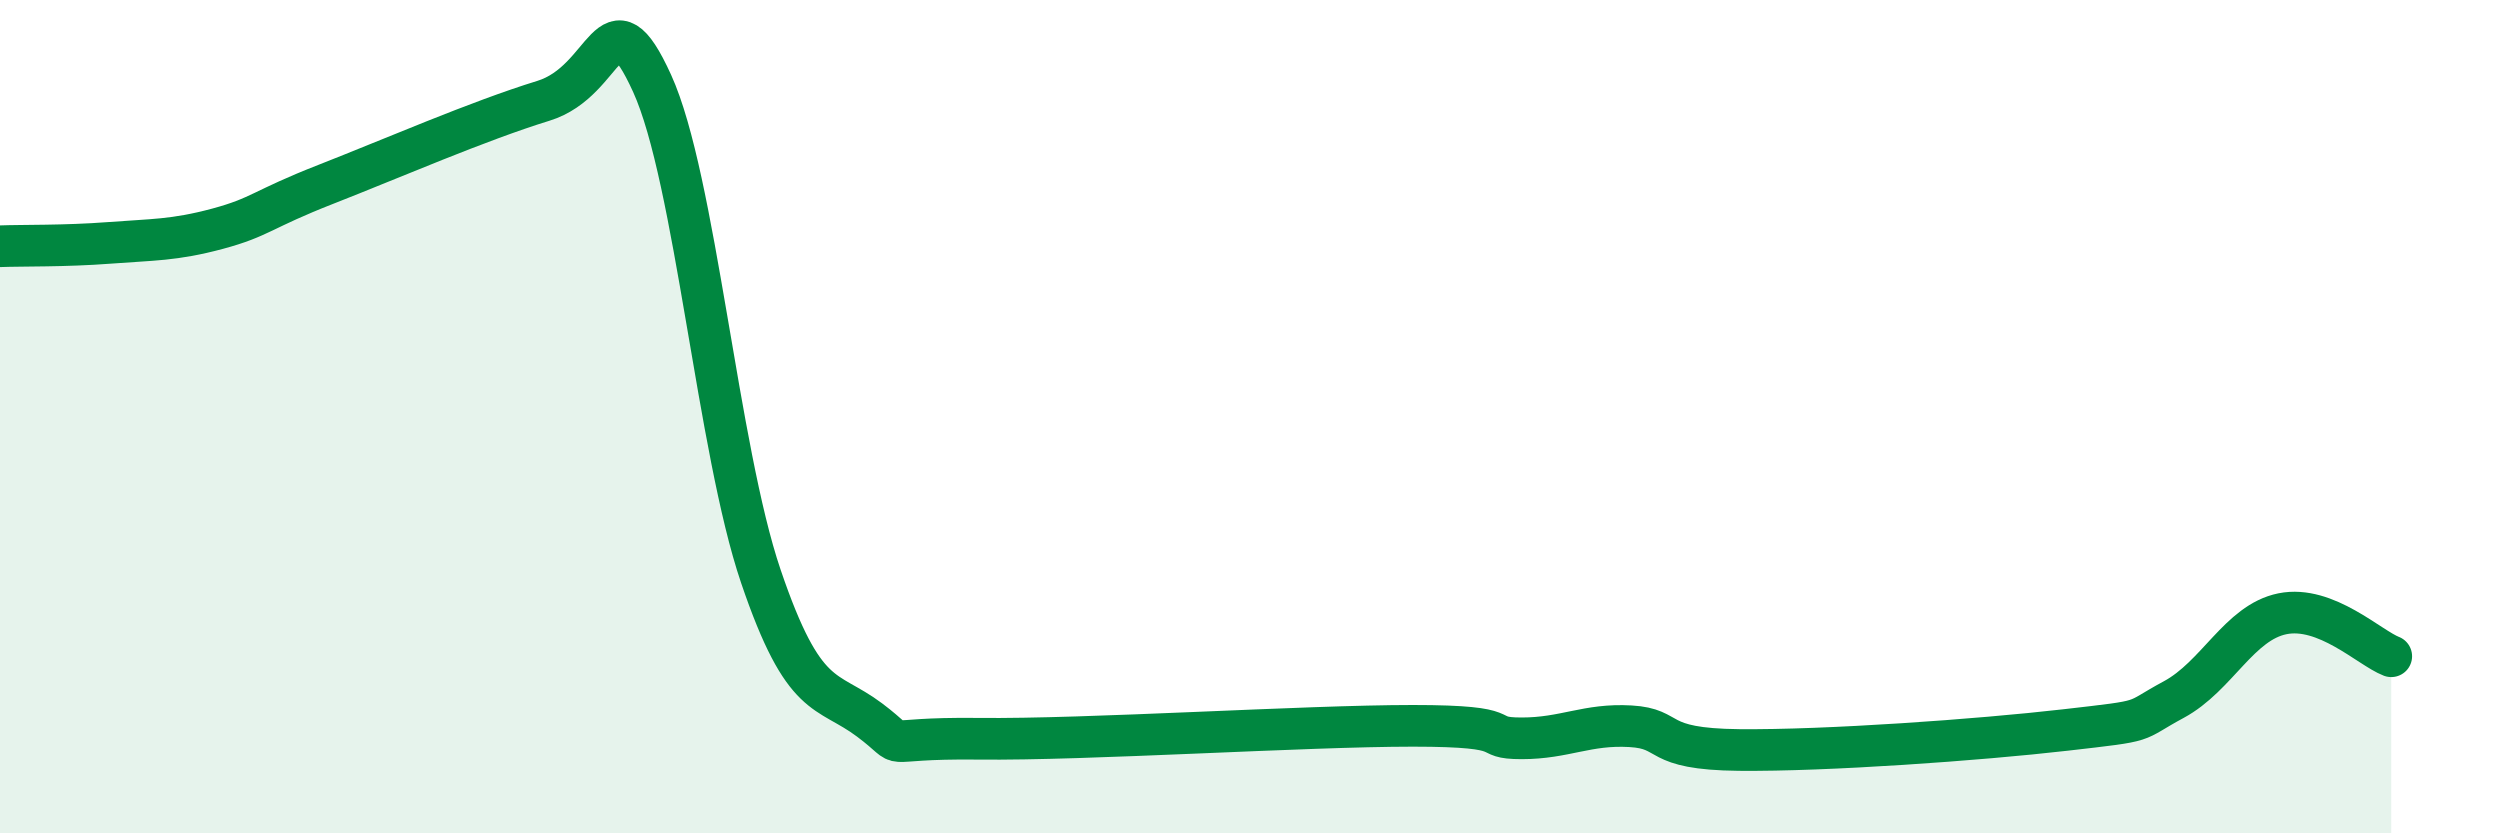 
    <svg width="60" height="20" viewBox="0 0 60 20" xmlns="http://www.w3.org/2000/svg">
      <path
        d="M 0,5.91 C 0.52,5.89 1.57,5.91 2.61,5.83 C 3.65,5.75 4.18,5.77 5.22,5.49 C 6.26,5.21 6.27,5.03 7.83,4.42 C 9.39,3.81 11.48,2.9 13.04,2.42 C 14.6,1.94 14.61,-0.28 15.65,2 C 16.69,4.28 17.22,10.77 18.26,13.83 C 19.3,16.89 19.83,16.5 20.87,17.28 C 21.91,18.06 20.87,17.7 23.48,17.73 C 26.09,17.76 31.3,17.42 33.91,17.42 C 36.52,17.42 35.48,17.72 36.52,17.72 C 37.56,17.72 38.09,17.37 39.13,17.43 C 40.17,17.49 39.65,17.98 41.74,18 C 43.83,18.02 47.48,17.76 49.57,17.52 C 51.66,17.28 51.13,17.35 52.17,16.79 C 53.21,16.23 53.74,14.94 54.78,14.73 C 55.82,14.52 56.87,15.55 57.39,15.75L57.39 20L0 20Z"
        fill="#008740"
        opacity="0.1"
        stroke-linecap="round"
        stroke-linejoin="round"
      />
      <path
        d="M 0,5.91 C 0.52,5.89 1.57,5.91 2.61,5.83 C 3.65,5.75 4.18,5.77 5.22,5.49 C 6.26,5.21 6.27,5.03 7.83,4.42 C 9.39,3.81 11.48,2.9 13.04,2.42 C 14.6,1.94 14.61,-0.28 15.65,2 C 16.69,4.28 17.22,10.77 18.26,13.83 C 19.3,16.89 19.83,16.5 20.87,17.28 C 21.91,18.06 20.87,17.7 23.48,17.73 C 26.09,17.76 31.3,17.42 33.91,17.42 C 36.52,17.42 35.48,17.72 36.52,17.72 C 37.56,17.72 38.09,17.37 39.13,17.43 C 40.17,17.49 39.65,17.98 41.74,18 C 43.83,18.02 47.48,17.76 49.57,17.52 C 51.66,17.28 51.13,17.35 52.17,16.79 C 53.21,16.23 53.74,14.94 54.78,14.73 C 55.82,14.52 56.87,15.55 57.39,15.75"
        stroke="#008740"
        stroke-width="1"
        fill="none"
        stroke-linecap="round"
        stroke-linejoin="round"
      />
    </svg>
  
